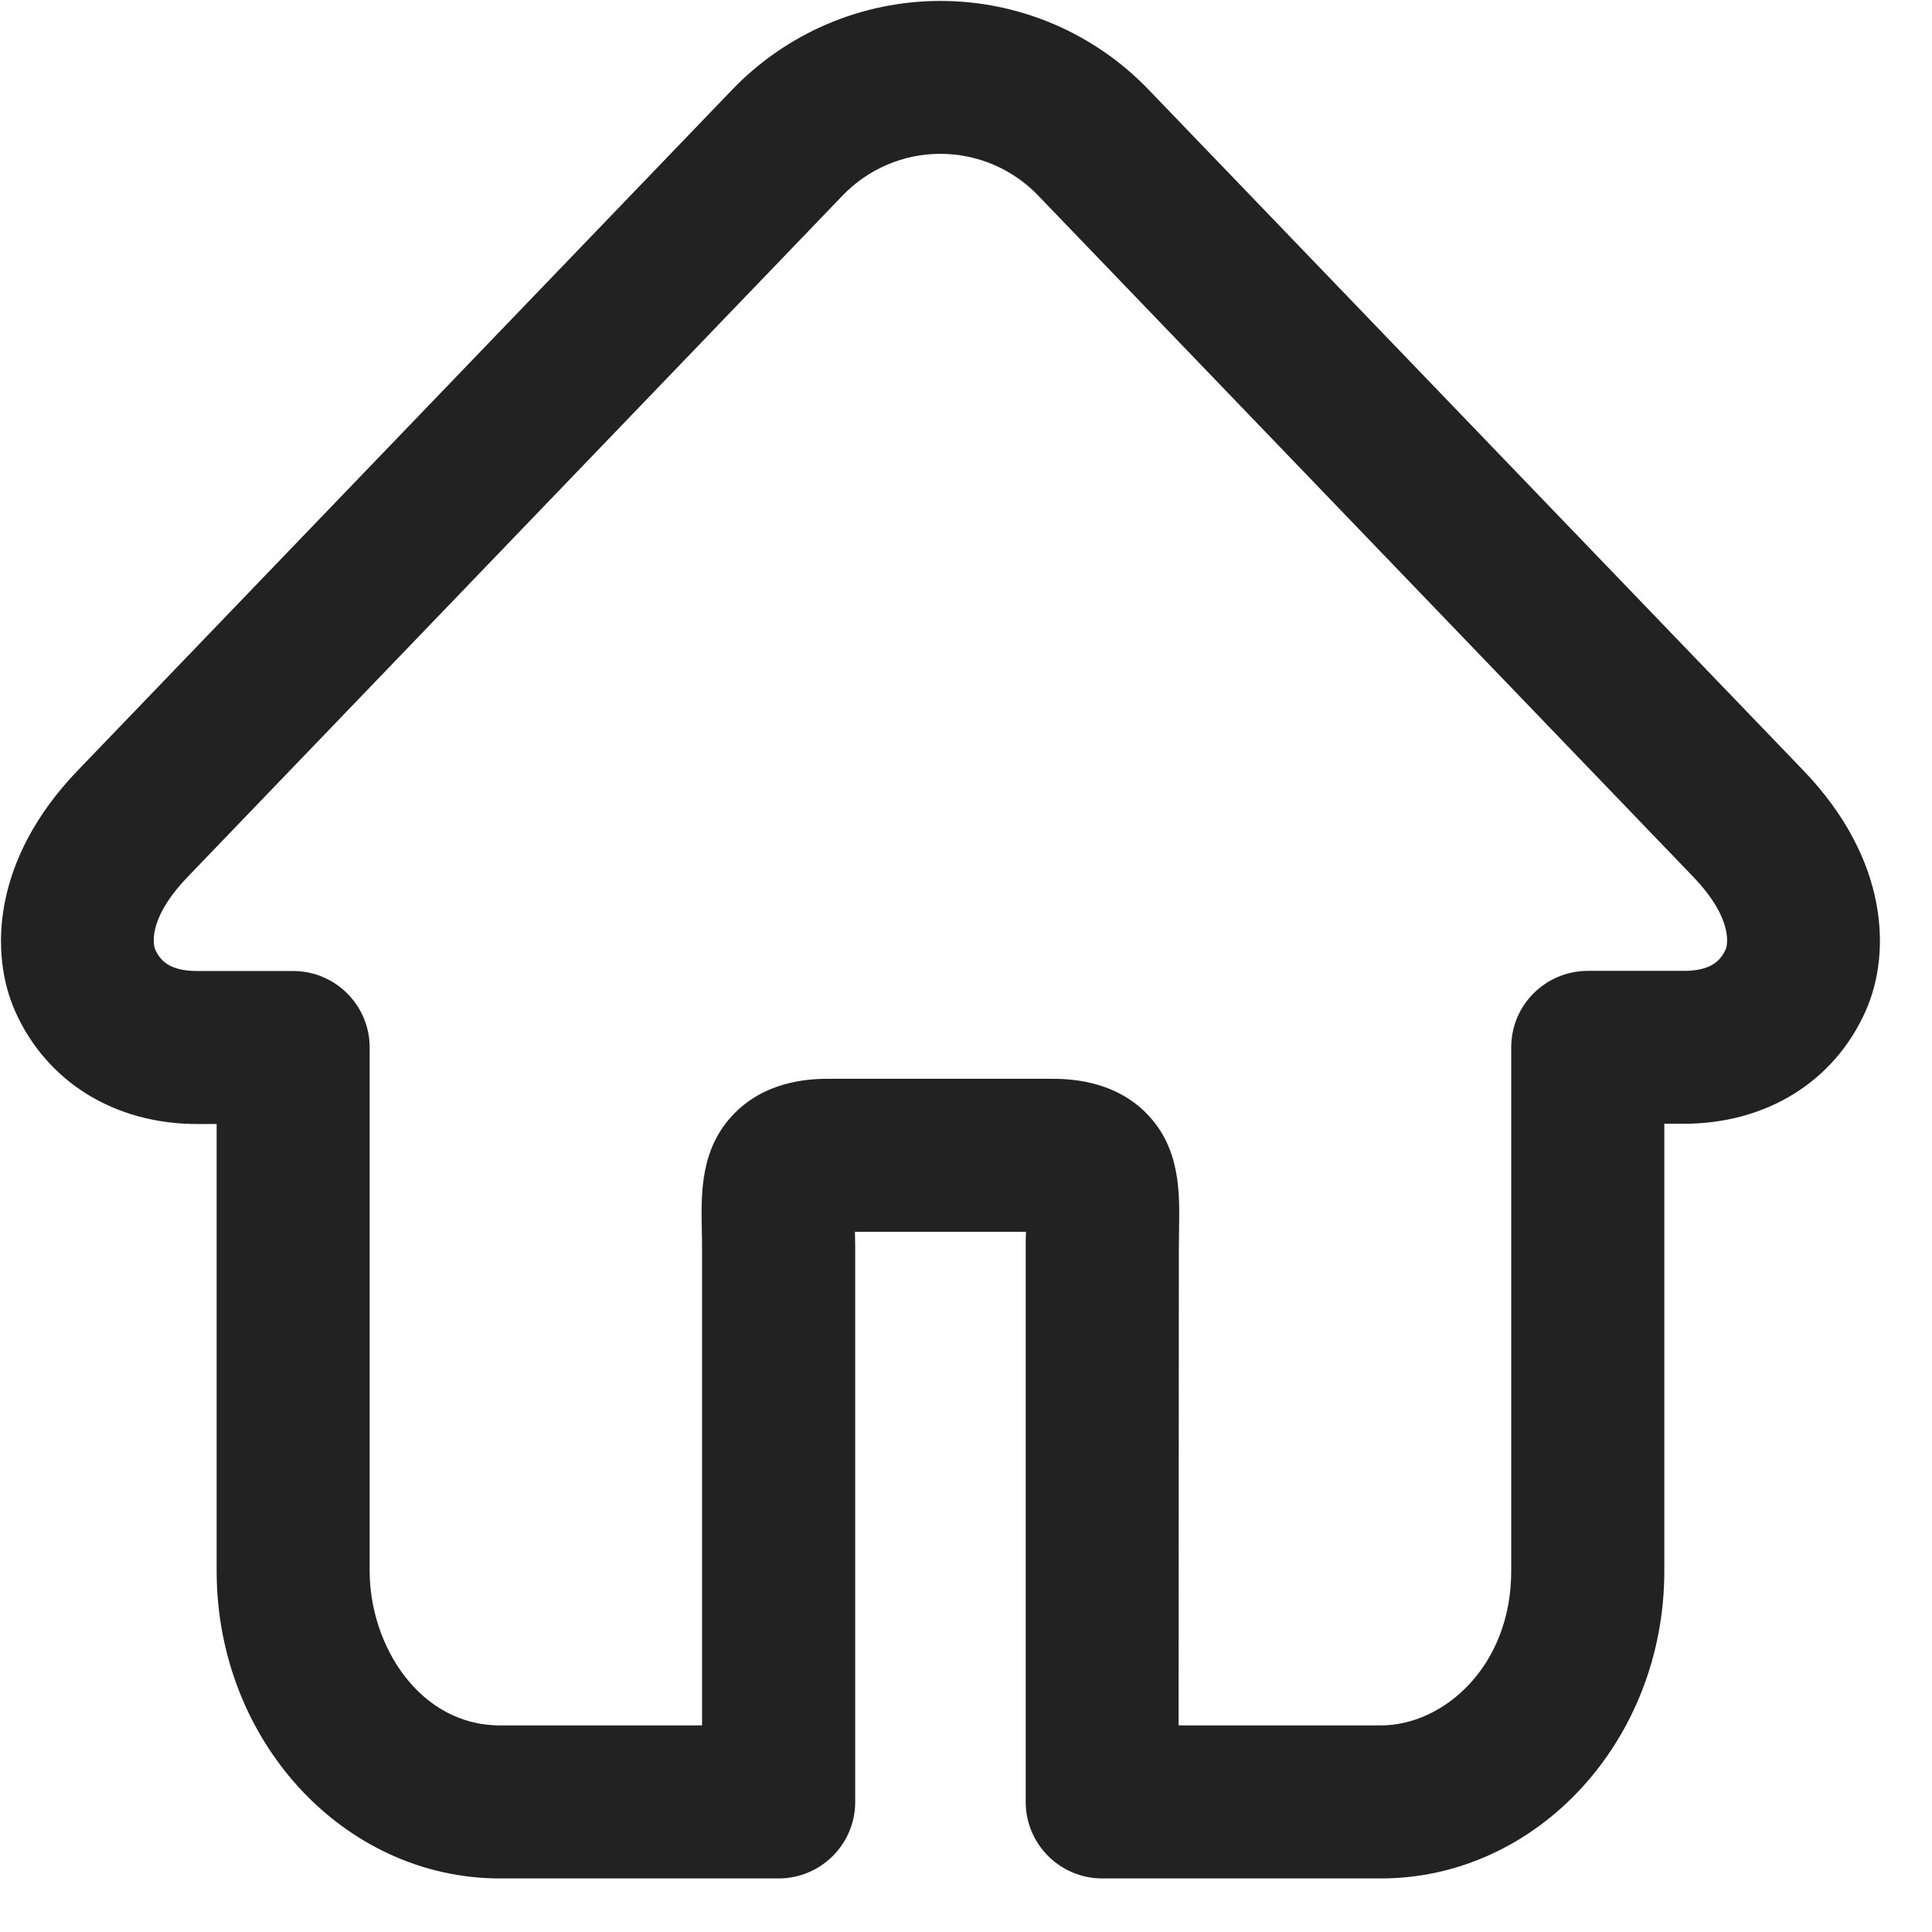 <?xml version="1.0" encoding="UTF-8"?>
<svg width="29px" height="29px" viewBox="0 0 29 29" version="1.1" xmlns="http://www.w3.org/2000/svg" xmlns:xlink="http://www.w3.org/1999/xlink">
    <title>主页</title>
    <g id="适配网页" stroke="none" stroke-width="1" fill="none" fill-rule="evenodd">
        <g id="抠图页-详情页-生成完-模板展示-ipad" transform="translate(-45, -26)" fill="#222222" fill-rule="nonzero">
            <g id="主页" transform="translate(45, 26)">
                <path d="M20.727,27.651 L16.546,27.651 C16.212,27.651 15.941,27.381 15.941,27.047 L15.941,18.73 L15.944,18.412 C15.951,18.26 15.949,18.107 15.939,17.954 C15.882,17.947 15.825,17.944 15.768,17.945 L12.463,17.945 C12.406,17.944 12.35,17.948 12.294,17.956 C12.283,18.107 12.281,18.259 12.287,18.411 C12.288,18.511 12.292,18.617 12.292,18.728 L12.292,27.048 C12.292,27.382 12.02,27.651 11.687,27.651 L7.506,27.651 C5.461,27.651 3.795,25.827 3.795,23.583 L3.795,16.327 L2.961,16.327 C1.925,16.327 1.11,15.826 0.722,14.954 C0.41,14.243 0.465,13.08 1.558,11.945 L11.38,1.727 C12.095,0.981 13.083,0.559 14.116,0.559 C15.149,0.559 16.138,0.981 16.852,1.727 L26.676,11.945 C27.768,13.08 27.822,14.243 27.512,14.954 C27.124,15.826 26.308,16.329 25.273,16.329 L24.438,16.329 L24.438,23.583 C24.438,25.827 22.772,27.651 20.727,27.651 Z M17.148,26.444 L20.727,26.444 C22.273,26.444 23.228,24.958 23.228,23.583 L23.228,15.721 C23.228,15.387 23.5,15.118 23.833,15.116 L25.273,15.116 C25.832,15.116 26.213,14.897 26.403,14.464 C26.456,14.342 26.68,13.688 25.804,12.78 L15.985,2.565 C15.498,2.055 14.824,1.767 14.12,1.767 C13.415,1.767 12.741,2.055 12.255,2.565 L2.427,12.782 C1.553,13.691 1.775,14.346 1.828,14.467 C2.022,14.899 2.401,15.119 2.959,15.119 L4.4,15.119 C4.734,15.119 5.004,15.39 5.004,15.724 L5.004,23.584 C5.004,24.959 5.96,26.444 7.506,26.444 L11.084,26.444 L11.084,18.73 C11.084,18.624 11.084,18.527 11.081,18.435 C11.072,17.929 11.063,17.452 11.414,17.092 C11.728,16.773 12.165,16.736 12.466,16.736 L15.772,16.736 C16.071,16.736 16.508,16.771 16.824,17.092 C17.175,17.45 17.166,17.926 17.155,18.435 L17.152,18.73 L17.15,26.444 L17.148,26.444 Z" id="形状"></path>
                <path d="M20.727,28.196 L16.546,28.196 C15.911,28.196 15.396,27.681 15.396,27.047 L15.396,18.73 C15.396,18.645 15.396,18.566 15.4,18.49 L12.833,18.49 L12.837,18.73 L12.837,27.047 C12.837,27.681 12.322,28.196 11.687,28.196 L7.506,28.196 C5.159,28.196 3.252,26.128 3.252,23.583 L3.252,16.872 L2.961,16.872 C1.718,16.872 0.696,16.237 0.225,15.174 C-0.157,14.303 -0.113,12.896 1.165,11.567 L10.987,1.35 C11.805,0.497 12.935,0.014 14.116,0.014 C15.298,0.014 16.428,0.497 17.245,1.35 L27.08,11.576 C28.346,12.902 28.39,14.301 28.007,15.169 C27.537,16.233 26.516,16.868 25.273,16.868 L24.982,16.868 L24.982,23.583 C24.982,26.128 23.073,28.196 20.727,28.196 Z M12.463,17.4 L15.768,17.4 C15.853,17.4 15.937,17.408 16.02,17.418 L16.429,17.482 L16.479,17.891 C16.493,18.067 16.496,18.243 16.489,18.418 L16.489,18.428 L16.486,18.728 L16.486,27.048 C16.486,27.08 16.512,27.107 16.546,27.107 L20.727,27.107 C22.472,27.107 23.893,25.525 23.893,23.581 L23.893,15.782 L25.271,15.782 C26.095,15.782 26.712,15.41 27.011,14.733 C27.253,14.185 27.188,13.263 26.283,12.322 L26.273,12.309 L16.461,2.103 C15.849,1.463 15.002,1.101 14.116,1.101 C13.231,1.101 12.384,1.463 11.772,2.103 L1.948,12.324 C1.043,13.265 0.978,14.187 1.223,14.737 C1.521,15.412 2.14,15.786 2.961,15.786 L4.34,15.786 L4.34,23.584 C4.34,25.529 5.761,27.11 7.506,27.11 L11.687,27.11 C11.703,27.11 11.719,27.104 11.73,27.092 C11.741,27.08 11.748,27.065 11.747,27.048 L11.747,18.731 L11.744,18.43 L11.744,18.418 C11.737,18.241 11.74,18.067 11.754,17.894 L11.802,17.483 L12.209,17.422 C12.293,17.409 12.378,17.402 12.463,17.402 L12.463,17.4 Z M20.727,26.987 L16.605,26.987 L16.605,18.73 C16.605,18.624 16.605,18.53 16.609,18.439 L16.609,18.426 C16.618,17.943 16.614,17.661 16.433,17.476 C16.3,17.342 16.096,17.282 15.768,17.282 L12.463,17.282 C12.137,17.282 11.93,17.342 11.8,17.476 C11.618,17.661 11.613,17.943 11.624,18.426 L11.627,18.731 L11.627,26.985 L7.506,26.985 C6.624,26.985 5.824,26.587 5.249,25.866 C4.74,25.212 4.462,24.408 4.46,23.579 L4.46,15.721 C4.46,15.687 4.433,15.661 4.4,15.661 L2.959,15.661 C2.187,15.661 1.609,15.313 1.331,14.684 C1.221,14.435 0.948,13.535 2.036,12.403 L11.858,2.186 C12.447,1.57 13.263,1.221 14.115,1.221 C14.968,1.221 15.783,1.57 16.373,2.186 L26.197,12.403 C27.285,13.533 27.011,14.435 26.902,14.682 C26.624,15.313 26.045,15.662 25.273,15.662 L23.833,15.662 C23.817,15.662 23.802,15.669 23.791,15.68 C23.779,15.691 23.773,15.706 23.773,15.722 L23.773,23.581 C23.771,24.409 23.493,25.215 22.983,25.867 C22.409,26.588 21.608,26.985 20.727,26.985 L20.727,26.987 Z M17.695,25.899 L20.727,25.899 C21.668,25.899 22.684,25.012 22.684,23.583 L22.684,15.721 C22.684,15.086 23.198,14.575 23.833,14.573 L25.273,14.573 C25.702,14.573 25.834,14.405 25.906,14.243 C25.911,14.229 26.061,13.833 25.412,13.157 L15.588,2.94 C15.204,2.537 14.672,2.309 14.115,2.309 C13.559,2.309 13.027,2.537 12.643,2.94 L2.82,13.159 C2.17,13.834 2.321,14.231 2.327,14.247 C2.401,14.407 2.529,14.575 2.961,14.575 L4.4,14.575 C5.034,14.575 5.547,15.089 5.549,15.722 L5.549,23.583 C5.549,24.697 6.296,25.899 7.506,25.899 L10.538,25.899 L10.538,18.73 C10.538,18.635 10.536,18.54 10.534,18.446 C10.524,17.906 10.511,17.233 11.023,16.713 C11.534,16.191 12.234,16.193 12.463,16.193 L15.768,16.193 C15.997,16.193 16.699,16.193 17.21,16.713 C17.721,17.233 17.707,17.906 17.698,18.446 L17.698,18.458 L17.695,18.73 L17.691,25.899 L17.695,25.899 Z" id="形状"></path>
            </g>
        </g>
    </g>
</svg>